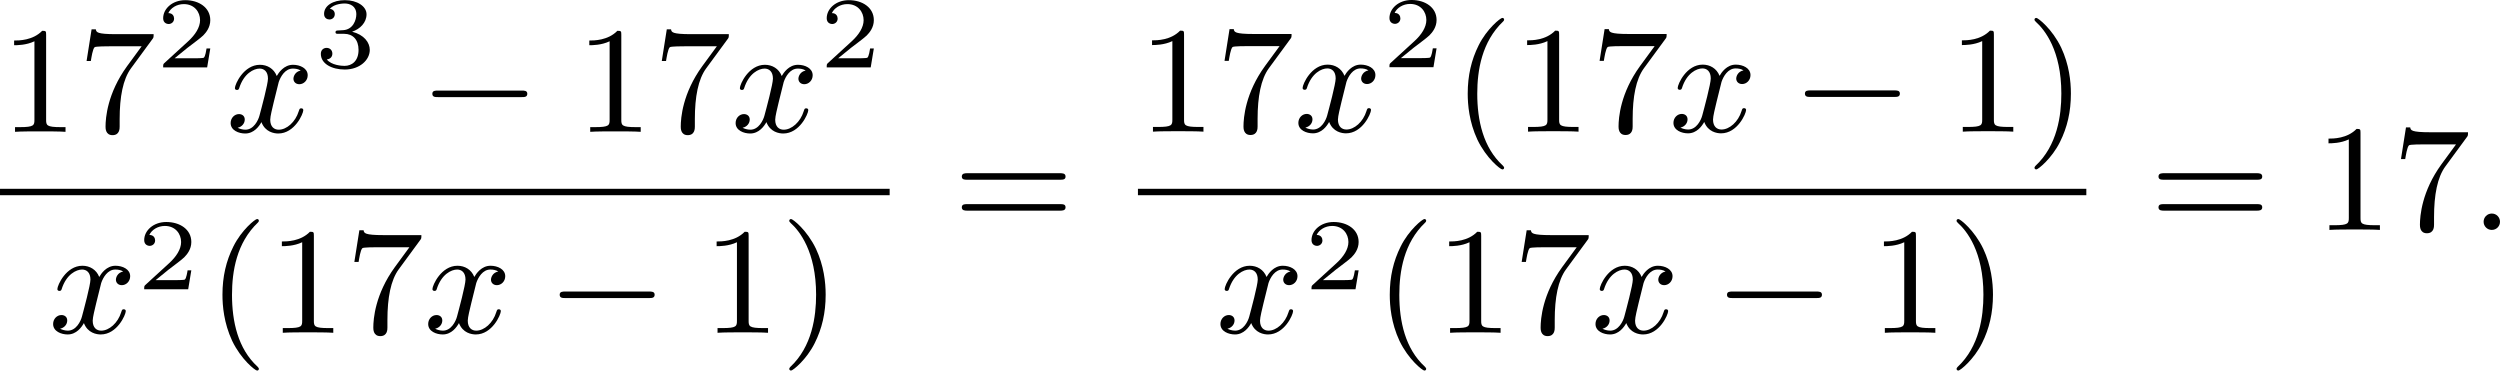 <?xml version='1.0' encoding='UTF-8'?>
<!-- This file was generated by dvisvgm 2.13.3 -->
<svg version='1.1' xmlns='http://www.w3.org/2000/svg' xmlns:xlink='http://www.w3.org/1999/xlink' width='295.59pt' height='43.812pt' viewBox='181.365 419.381 295.59 43.812'>
<defs>
<path id='g0-0' d='M6.052-2.053C6.214-2.053 6.384-2.053 6.384-2.251C6.384-2.439 6.205-2.439 6.052-2.439H1.103C.95-2.439 .771-2.439 .771-2.251C.771-2.053 .941-2.053 1.103-2.053H6.052Z'/>
<path id='g1-58' d='M1.757-.484C1.757-.744 1.551-.968 1.273-.968S.789-.744 .789-.484S.995 0 1.273 0S1.757-.224 1.757-.484Z'/>
<path id='g1-120' d='M4.411-3.622C4.08-3.56 3.981-3.273 3.981-3.138C3.981-2.968 4.107-2.815 4.331-2.815C4.582-2.815 4.824-3.031 4.824-3.344C4.824-3.757 4.376-3.963 3.954-3.963C3.416-3.963 3.102-3.488 2.995-3.3C2.824-3.739 2.43-3.963 2-3.963C1.04-3.963 .52-2.815 .52-2.582C.52-2.502 .583-2.475 .646-2.475C.726-2.475 .753-2.52 .771-2.573C1.049-3.461 1.641-3.739 1.982-3.739C2.242-3.739 2.475-3.569 2.475-3.147C2.475-2.824 2.089-1.39 1.973-.959C1.901-.681 1.632-.126 1.139-.126C.959-.126 .771-.188 .681-.242C.924-.287 1.103-.493 1.103-.726C1.103-.95 .933-1.049 .762-1.049C.502-1.049 .269-.825 .269-.52C.269-.081 .753 .099 1.13 .099C1.65 .099 1.955-.332 2.089-.574C2.313 .018 2.842 .099 3.084 .099C4.053 .099 4.564-1.067 4.564-1.282C4.564-1.327 4.537-1.39 4.447-1.39C4.349-1.39 4.34-1.354 4.295-1.219C4.098-.574 3.578-.126 3.111-.126C2.851-.126 2.609-.287 2.609-.717C2.609-.915 2.735-1.408 2.815-1.748C2.851-1.91 3.093-2.878 3.111-2.941C3.219-3.264 3.488-3.739 3.945-3.739C4.107-3.739 4.277-3.712 4.411-3.622Z'/>
<path id='g4-40' d='M3.058 2.134C3.058 2.089 3.031 2.062 2.977 2C1.82 .941 1.47-.672 1.47-2.242C1.47-3.631 1.739-5.317 3.004-6.519C3.04-6.554 3.058-6.581 3.058-6.626C3.058-6.689 3.013-6.725 2.95-6.725C2.842-6.725 2.035-6.079 1.551-5.102C1.121-4.241 .906-3.318 .906-2.251C.906-1.605 .986-.583 1.479 .475C2.008 1.578 2.842 2.233 2.95 2.233C3.013 2.233 3.058 2.197 3.058 2.134Z'/>
<path id='g4-41' d='M2.672-2.251C2.672-2.986 2.564-3.972 2.098-4.967C1.569-6.07 .735-6.725 .628-6.725C.538-6.725 .52-6.653 .52-6.626C.52-6.581 .538-6.554 .601-6.492C1.121-6.025 2.107-4.806 2.107-2.251C2.107-.968 1.874 .816 .574 2.026C.556 2.053 .52 2.089 .52 2.134C.52 2.161 .538 2.233 .628 2.233C.735 2.233 1.542 1.587 2.026 .61C2.457-.251 2.672-1.175 2.672-2.251Z'/>
<path id='g4-49' d='M2.726-5.73C2.726-5.954 2.717-5.972 2.493-5.972C1.937-5.398 1.112-5.398 .834-5.398V-5.12C1.004-5.12 1.551-5.12 2.035-5.353V-.717C2.035-.386 2.008-.278 1.175-.278H.888V0C1.21-.027 2.008-.027 2.376-.027S3.551-.027 3.873 0V-.278H3.587C2.753-.278 2.726-.386 2.726-.717V-5.73Z'/>
<path id='g4-55' d='M4.394-5.469C4.474-5.568 4.474-5.586 4.474-5.774H2.242C1.112-5.774 1.085-5.891 1.058-6.061H.807L.511-4.187H.762C.798-4.394 .87-4.896 .986-5.003C1.049-5.057 1.757-5.057 1.883-5.057H3.766L2.905-3.882C1.739-2.277 1.632-.816 1.632-.305C1.632-.206 1.632 .197 2.044 .197C2.466 .197 2.466-.197 2.466-.314V-.753C2.466-2.071 2.663-3.111 3.138-3.757L4.394-5.469Z'/>
<path id='g4-61' d='M6.348-2.968C6.474-2.968 6.644-2.968 6.644-3.156C6.644-3.353 6.447-3.353 6.312-3.353H.843C.708-3.353 .511-3.353 .511-3.156C.511-2.968 .69-2.968 .807-2.968H6.348ZM6.312-1.139C6.447-1.139 6.644-1.139 6.644-1.336C6.644-1.524 6.474-1.524 6.348-1.524H.807C.69-1.524 .511-1.524 .511-1.336C.511-1.139 .708-1.139 .843-1.139H6.312Z'/>
<path id='g2-50' d='M3.216-1.118H2.995C2.983-1.034 2.923-.64 2.833-.574C2.792-.538 2.307-.538 2.224-.538H1.106L1.871-1.16C2.074-1.321 2.606-1.704 2.792-1.883C2.971-2.062 3.216-2.367 3.216-2.792C3.216-3.539 2.54-3.975 1.739-3.975C.968-3.975 .43-3.467 .43-2.905C.43-2.6 .687-2.564 .753-2.564C.903-2.564 1.076-2.672 1.076-2.887C1.076-3.019 .998-3.21 .735-3.21C.873-3.515 1.237-3.742 1.65-3.742C2.277-3.742 2.612-3.276 2.612-2.792C2.612-2.367 2.331-1.931 1.913-1.548L.496-.251C.436-.191 .43-.185 .43 0H3.031L3.216-1.118Z'/>
<path id='g2-51' d='M1.757-1.985C2.266-1.985 2.606-1.644 2.606-1.034C2.606-.377 2.212-.09 1.775-.09C1.614-.09 .998-.126 .729-.472C.962-.496 1.058-.652 1.058-.813C1.058-1.016 .915-1.154 .717-1.154C.556-1.154 .377-1.052 .377-.801C.377-.209 1.034 .126 1.793 .126C2.678 .126 3.27-.442 3.27-1.034C3.27-1.47 2.935-1.931 2.224-2.11C2.696-2.266 3.078-2.648 3.078-3.138C3.078-3.616 2.517-3.975 1.799-3.975C1.1-3.975 .568-3.652 .568-3.162C.568-2.905 .765-2.833 .885-2.833C1.04-2.833 1.201-2.941 1.201-3.15C1.201-3.335 1.07-3.443 .909-3.467C1.19-3.778 1.733-3.778 1.787-3.778C2.092-3.778 2.475-3.634 2.475-3.138C2.475-2.809 2.289-2.236 1.692-2.2C1.584-2.194 1.423-2.182 1.369-2.182C1.309-2.176 1.243-2.17 1.243-2.08C1.243-1.985 1.309-1.985 1.411-1.985H1.757Z'/>
</defs>
<g id='page3' transform='matrix(2 0 0 2 0 0)'>
<use x='90.683' y='217.484' xlink:href='#g4-49'/>
<use x='95.29' y='217.484' xlink:href='#g4-55'/>
<use x='99.898' y='213.675' xlink:href='#g2-50'/>
<use x='104.049' y='217.484' xlink:href='#g1-120'/>
<use x='109.273' y='213.675' xlink:href='#g2-51'/>
<use x='115.471' y='217.484' xlink:href='#g0-0'/>
<use x='124.687' y='217.484' xlink:href='#g4-49'/>
<use x='129.295' y='217.484' xlink:href='#g4-55'/>
<use x='133.902' y='217.484' xlink:href='#g1-120'/>
<use x='139.126' y='213.675' xlink:href='#g2-50'/>
<rect x='90.683' y='220.852' height='.379' width='52.594'/>
<use x='93.554' y='229.364' xlink:href='#g1-120'/>
<use x='98.777' y='226.79' xlink:href='#g2-50'/>
<use x='102.928' y='229.364' xlink:href='#g4-40'/>
<use x='106.512' y='229.364' xlink:href='#g4-49'/>
<use x='111.12' y='229.364' xlink:href='#g4-55'/>
<use x='115.727' y='229.364' xlink:href='#g1-120'/>
<use x='122.999' y='229.364' xlink:href='#g0-0'/>
<use x='132.214' y='229.364' xlink:href='#g4-49'/>
<use x='136.822' y='229.364' xlink:href='#g4-41'/>
<use x='147.032' y='223.283' xlink:href='#g4-61'/>
<use x='157.955' y='217.474' xlink:href='#g4-49'/>
<use x='162.563' y='217.474' xlink:href='#g4-55'/>
<use x='167.17' y='217.474' xlink:href='#g1-120'/>
<use x='172.394' y='213.665' xlink:href='#g2-50'/>
<use x='176.545' y='217.474' xlink:href='#g4-40'/>
<use x='180.129' y='217.474' xlink:href='#g4-49'/>
<use x='184.736' y='217.474' xlink:href='#g4-55'/>
<use x='189.344' y='217.474' xlink:href='#g1-120'/>
<use x='196.615' y='217.474' xlink:href='#g0-0'/>
<use x='205.831' y='217.474' xlink:href='#g4-49'/>
<use x='210.438' y='217.474' xlink:href='#g4-41'/>
<rect x='157.955' y='220.852' height='.379' width='56.067'/>
<use x='162.563' y='229.364' xlink:href='#g1-120'/>
<use x='167.786' y='226.79' xlink:href='#g2-50'/>
<use x='171.937' y='229.364' xlink:href='#g4-40'/>
<use x='175.521' y='229.364' xlink:href='#g4-49'/>
<use x='180.129' y='229.364' xlink:href='#g4-55'/>
<use x='184.736' y='229.364' xlink:href='#g1-120'/>
<use x='192.008' y='229.364' xlink:href='#g0-0'/>
<use x='201.223' y='229.364' xlink:href='#g4-49'/>
<use x='205.831' y='229.364' xlink:href='#g4-41'/>
<use x='217.777' y='223.283' xlink:href='#g4-61'/>
<use x='227.505' y='223.283' xlink:href='#g4-49'/>
<use x='232.112' y='223.283' xlink:href='#g4-55'/>
<use x='236.72' y='223.283' xlink:href='#g1-58'/>
</g>
</svg>